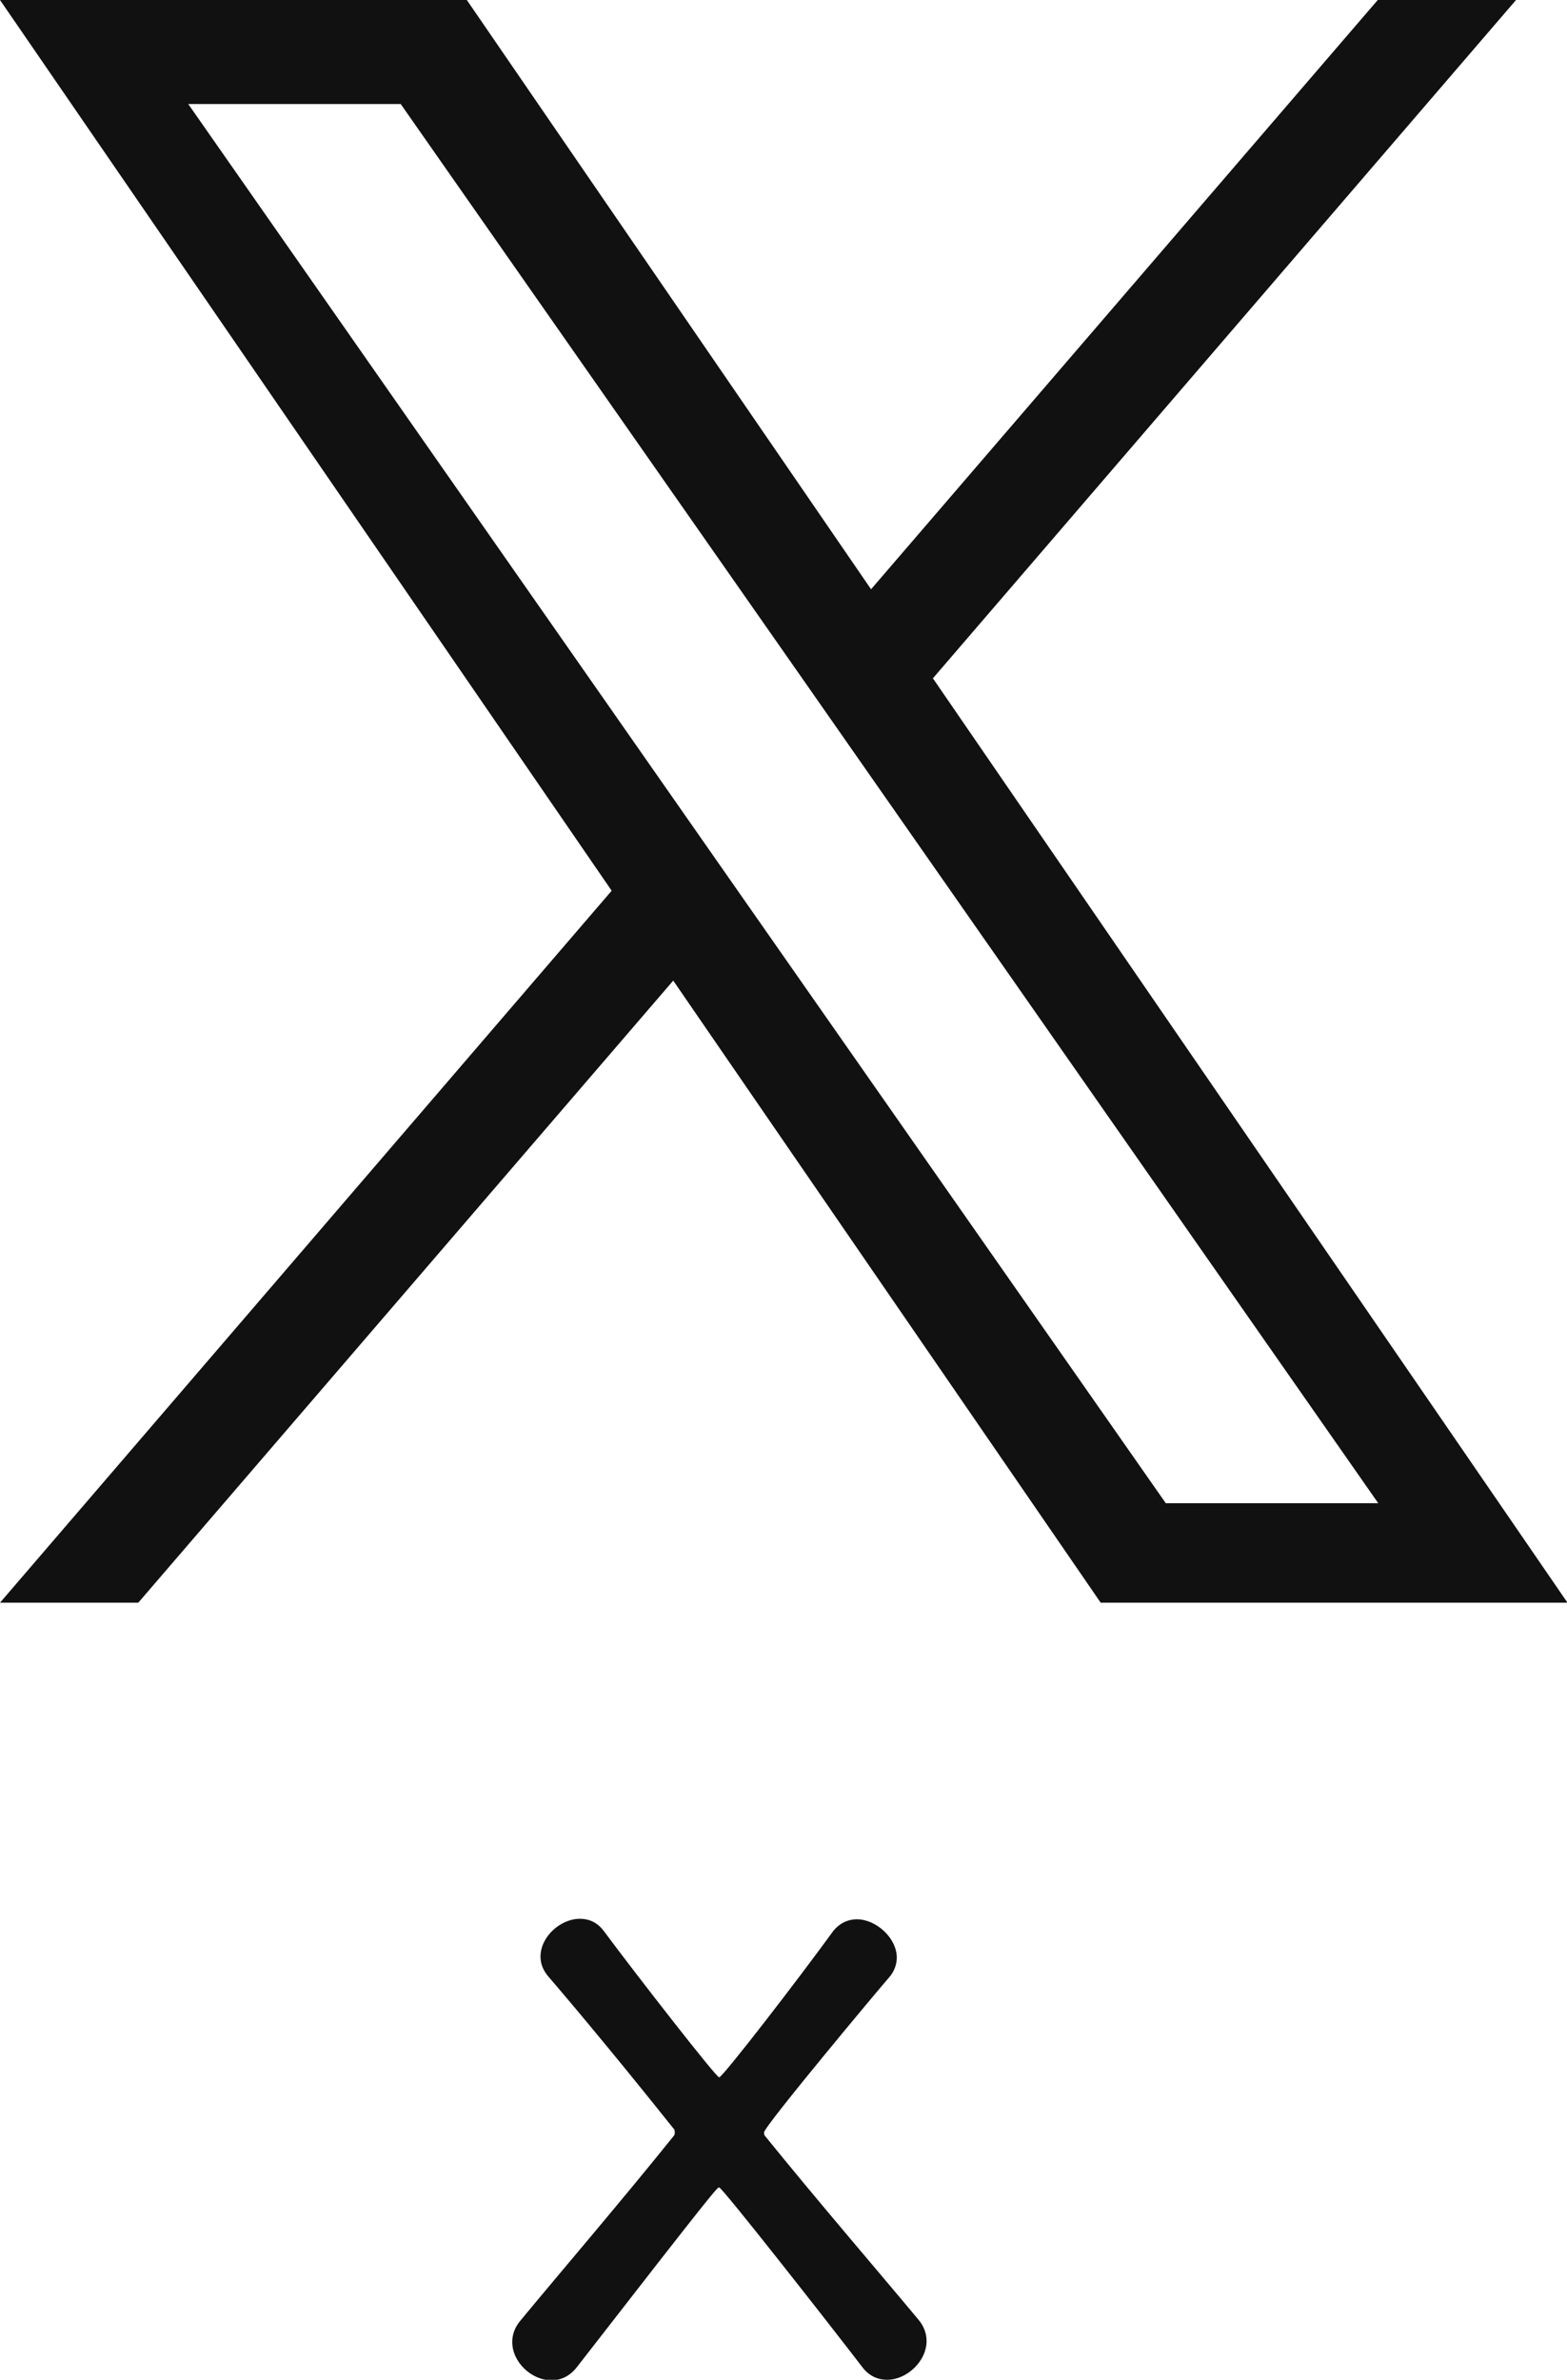 <?xml version="1.0" encoding="UTF-8"?>
<svg id="_レイヤー_2" data-name="レイヤー 2" xmlns="http://www.w3.org/2000/svg" viewBox="0 0 31.05 47.13">
  <defs>
    <style>
      .cls-1 {
        fill: #111;
        stroke-width: 0px;
      }
    </style>
  </defs>
  <g id="_レイヤー_1-2" data-name="レイヤー 1">
    <path class="cls-1" d="M10.87,39.15c-.11-.13-.16-.26-.16-.4,0-.4.4-.75.78-.75.18,0,.35.07.48.25.67.9,2.22,2.89,2.28,2.89.07,0,1.61-2,2.24-2.87.13-.18.31-.26.49-.26.38,0,.79.37.79.76,0,.13-.05.28-.16.4s-2.47,2.94-2.47,3.06c0,.02,0,.04.01.06,1.07,1.32,2.25,2.69,3.05,3.65.11.13.16.28.16.42,0,.41-.4.77-.78.77-.18,0-.36-.07-.5-.26-.66-.86-2.77-3.55-2.83-3.55-.04,0-.1.06-2.82,3.56-.14.18-.32.26-.5.26-.4,0-.78-.36-.78-.76,0-.14.05-.29.16-.42.76-.92,1.97-2.33,3.04-3.66.02-.02.02-.05.02-.07s0-.06-.02-.07c-.95-1.19-1.81-2.23-2.47-3Z"/>
    <path class="cls-1" d="M18.48,13.44L30.04,0h-2.74l-10.04,11.67L9.25,0H0l12.12,17.64L0,31.74h2.74l10.6-12.32,8.47,12.32h9.25l-12.57-18.3h0ZM14.73,17.8l-1.23-1.76L3.73,2.06h4.21l7.89,11.28,1.23,1.76,10.25,14.67h-4.21l-8.37-11.97h0Z"/>
  </g>
</svg>